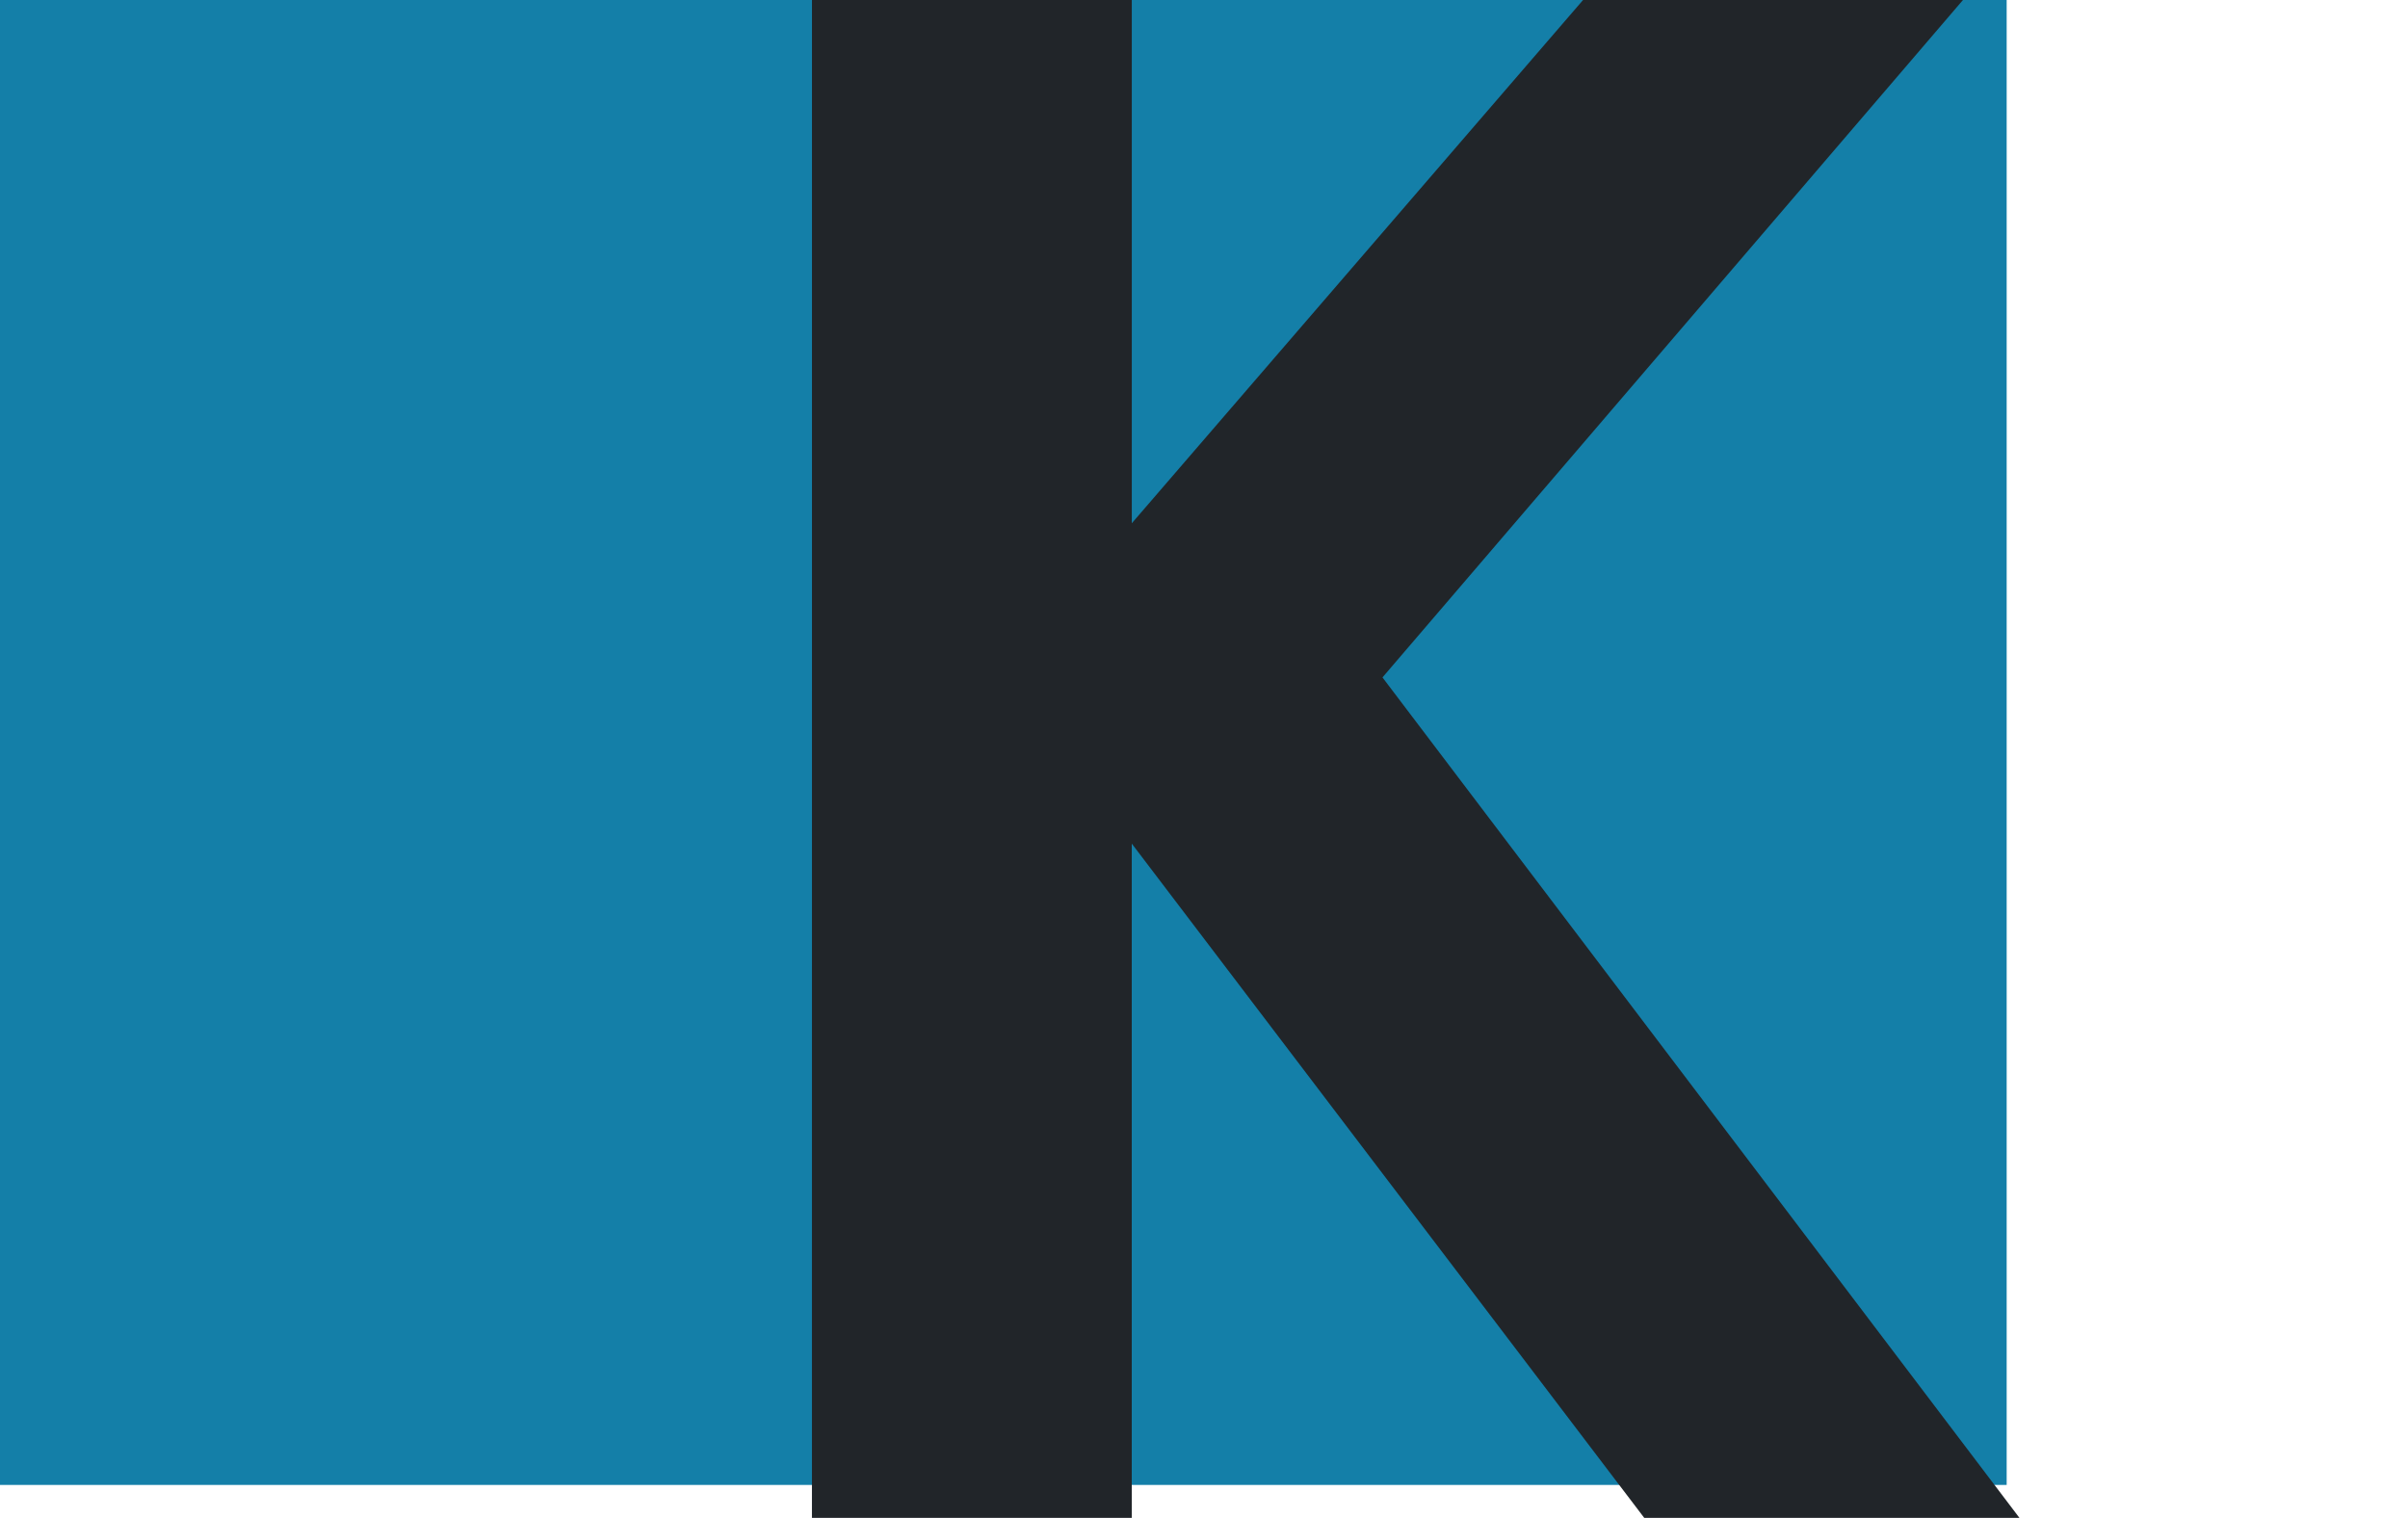 <svg xmlns="http://www.w3.org/2000/svg" width="60.00" height="37.82" viewBox="0 0 60.00 37.82">
  <g id="Raggruppa_634" data-name="Raggruppa 634" transform="translate(-3813 -2506)">
    <rect id="Rettangolo_903" data-name="Rettangolo 903" width="50" height="37" transform="translate(3813 2506)" fill="#147FA8"/>
    <path id="Tracciato_987" data-name="Tracciato 987" d="M3882.01,2506h7.969v13.038L3901.223,2506h9.466l-14.464,16.879,15.871,20.941h-9.349l-12.769-16.8v16.8h-7.969Z" transform="translate(-48.778)" fill="#212529"/>
  </g>
</svg>
